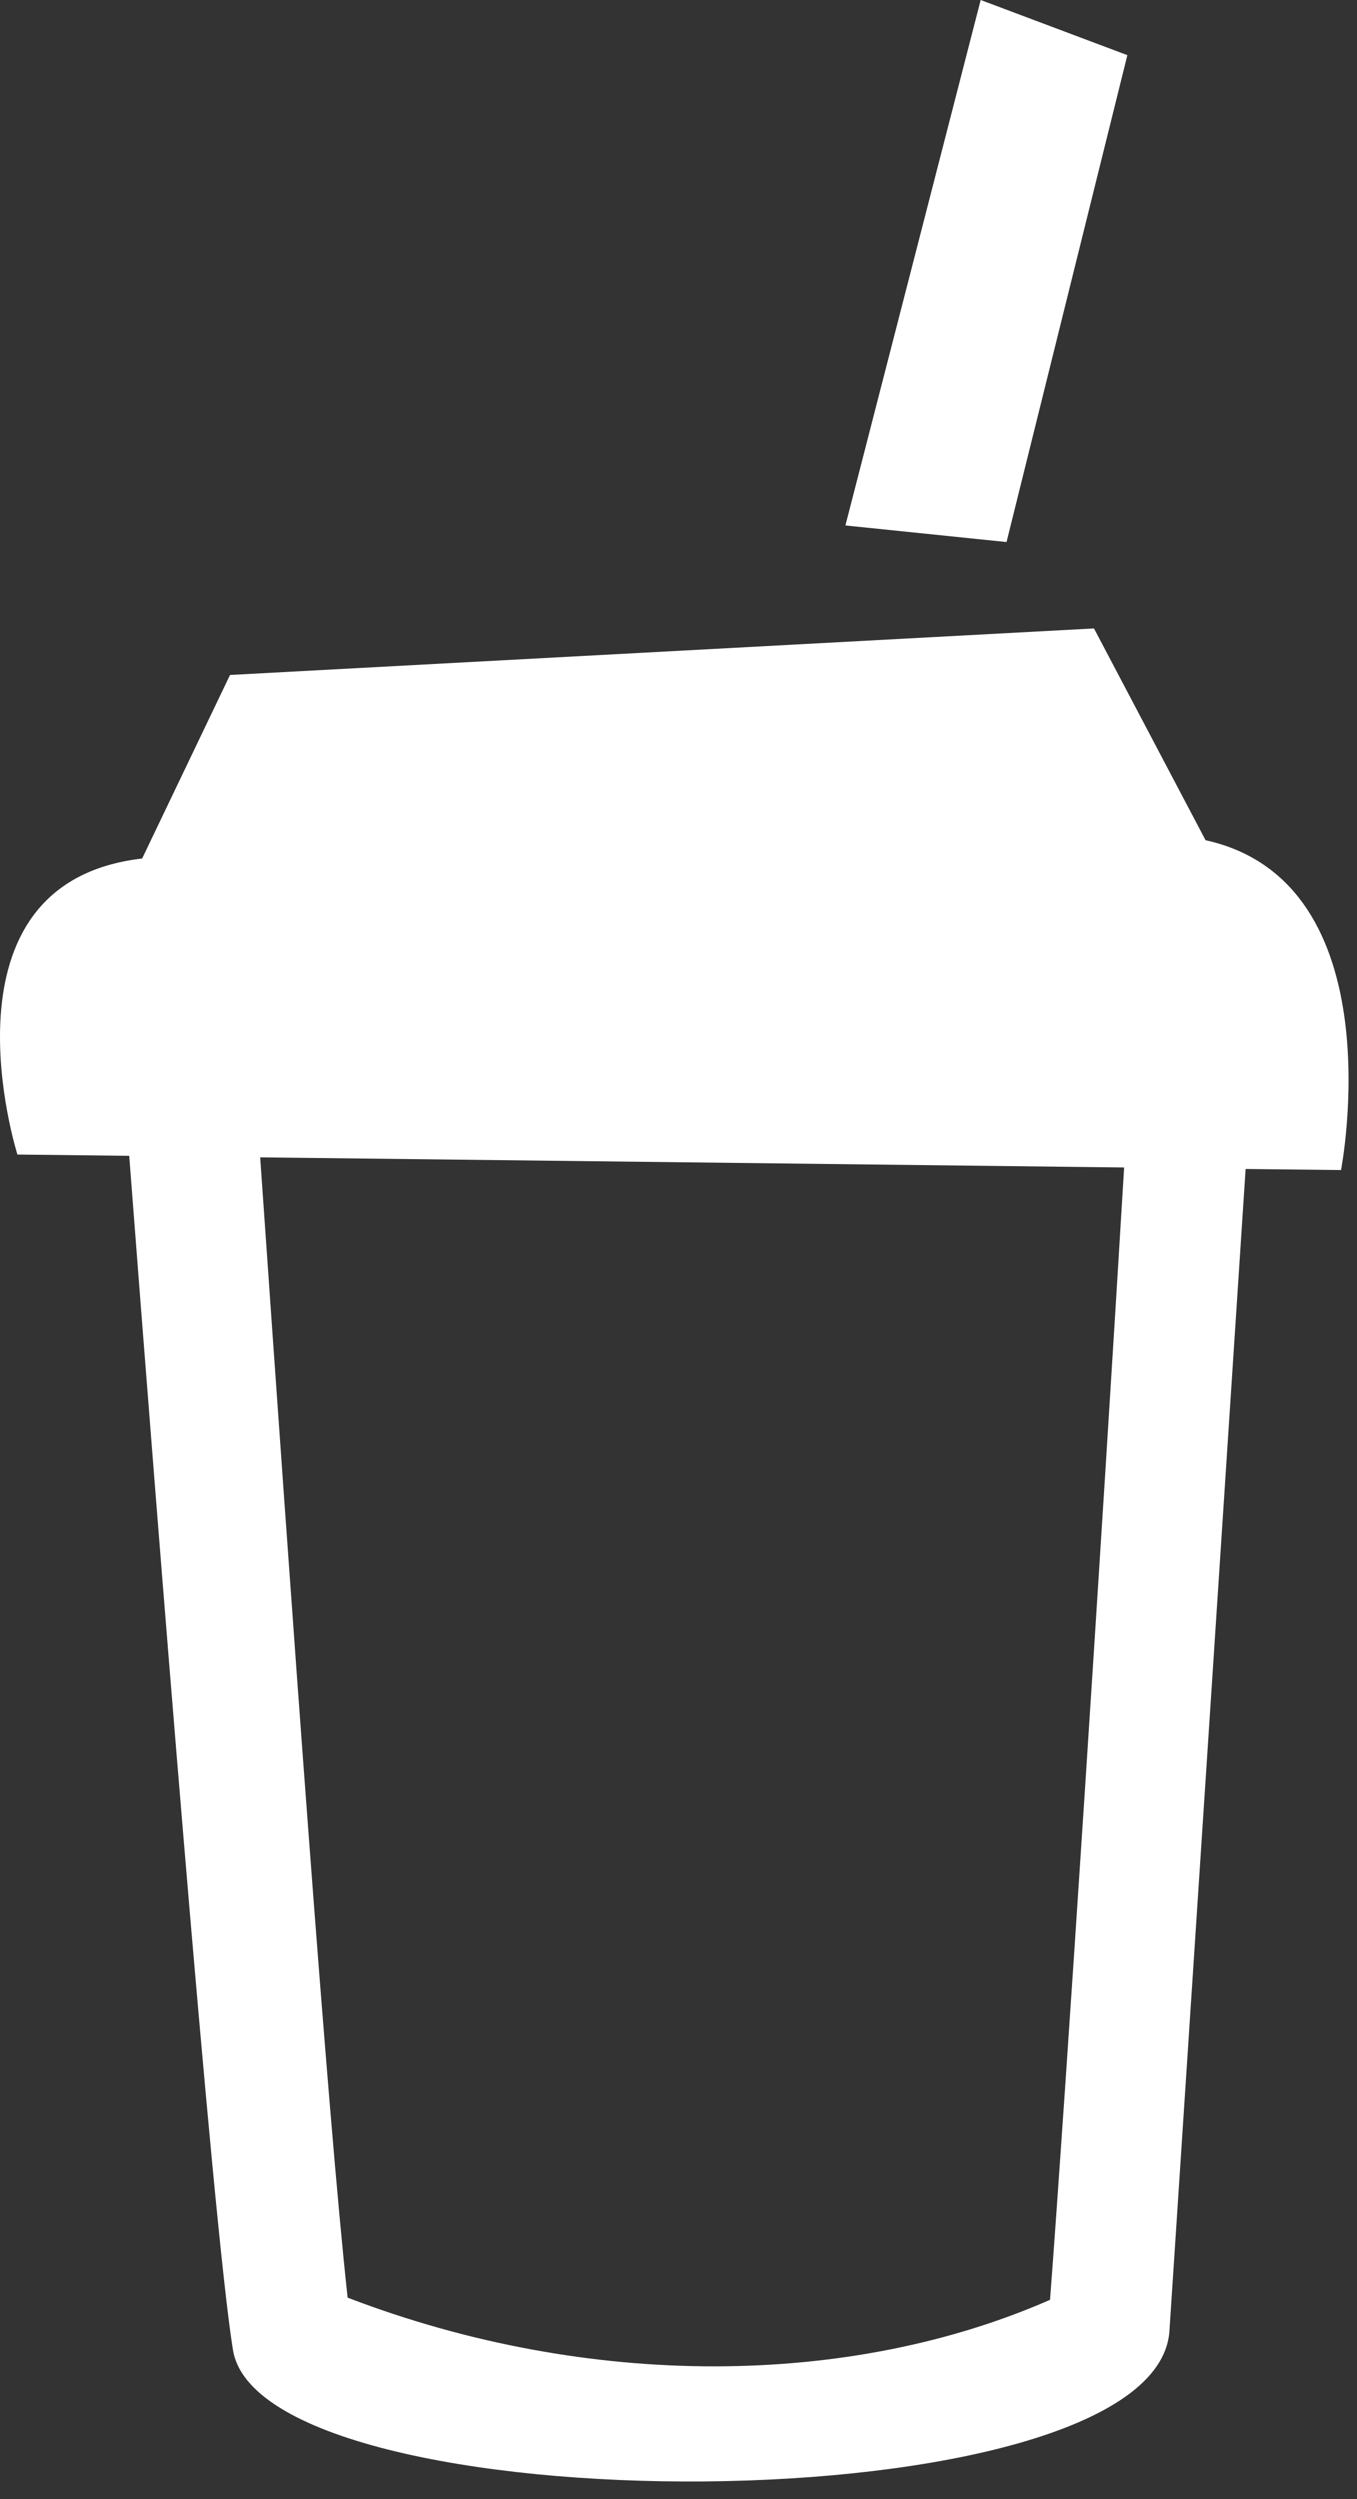 <svg width="63" height="116" viewBox="0 0 63 116" fill="none" xmlns="http://www.w3.org/2000/svg">
<rect x="0" y="0" width="63" height="116" fill="#333333" stroke="none"/>
<path d="M57.829 54.26C57.099 65.4 55.839 84.67 54.289 108.24C53.549 117.38 12.029 117.34 10.809 109.04C9.859 103.12 7.319 70.86 5.999 53.65L0.809 53.59C0.809 53.59 -3.191 40.98 6.599 39.85L10.679 31.33L50.789 29.17L55.969 39C64.839 40.96 62.259 54.31 62.259 54.31L57.829 54.26ZM12.079 53.72C13.579 75.26 15.209 98.17 16.139 106.65C27.359 110.95 39.469 110.82 48.749 106.75C49.469 97.29 51.169 71.12 52.189 54.19L12.079 53.72ZM39.249 24.39L45.529 0L52.339 2.56L46.729 25.16L39.249 24.39Z" fill="white"/>
</svg>
